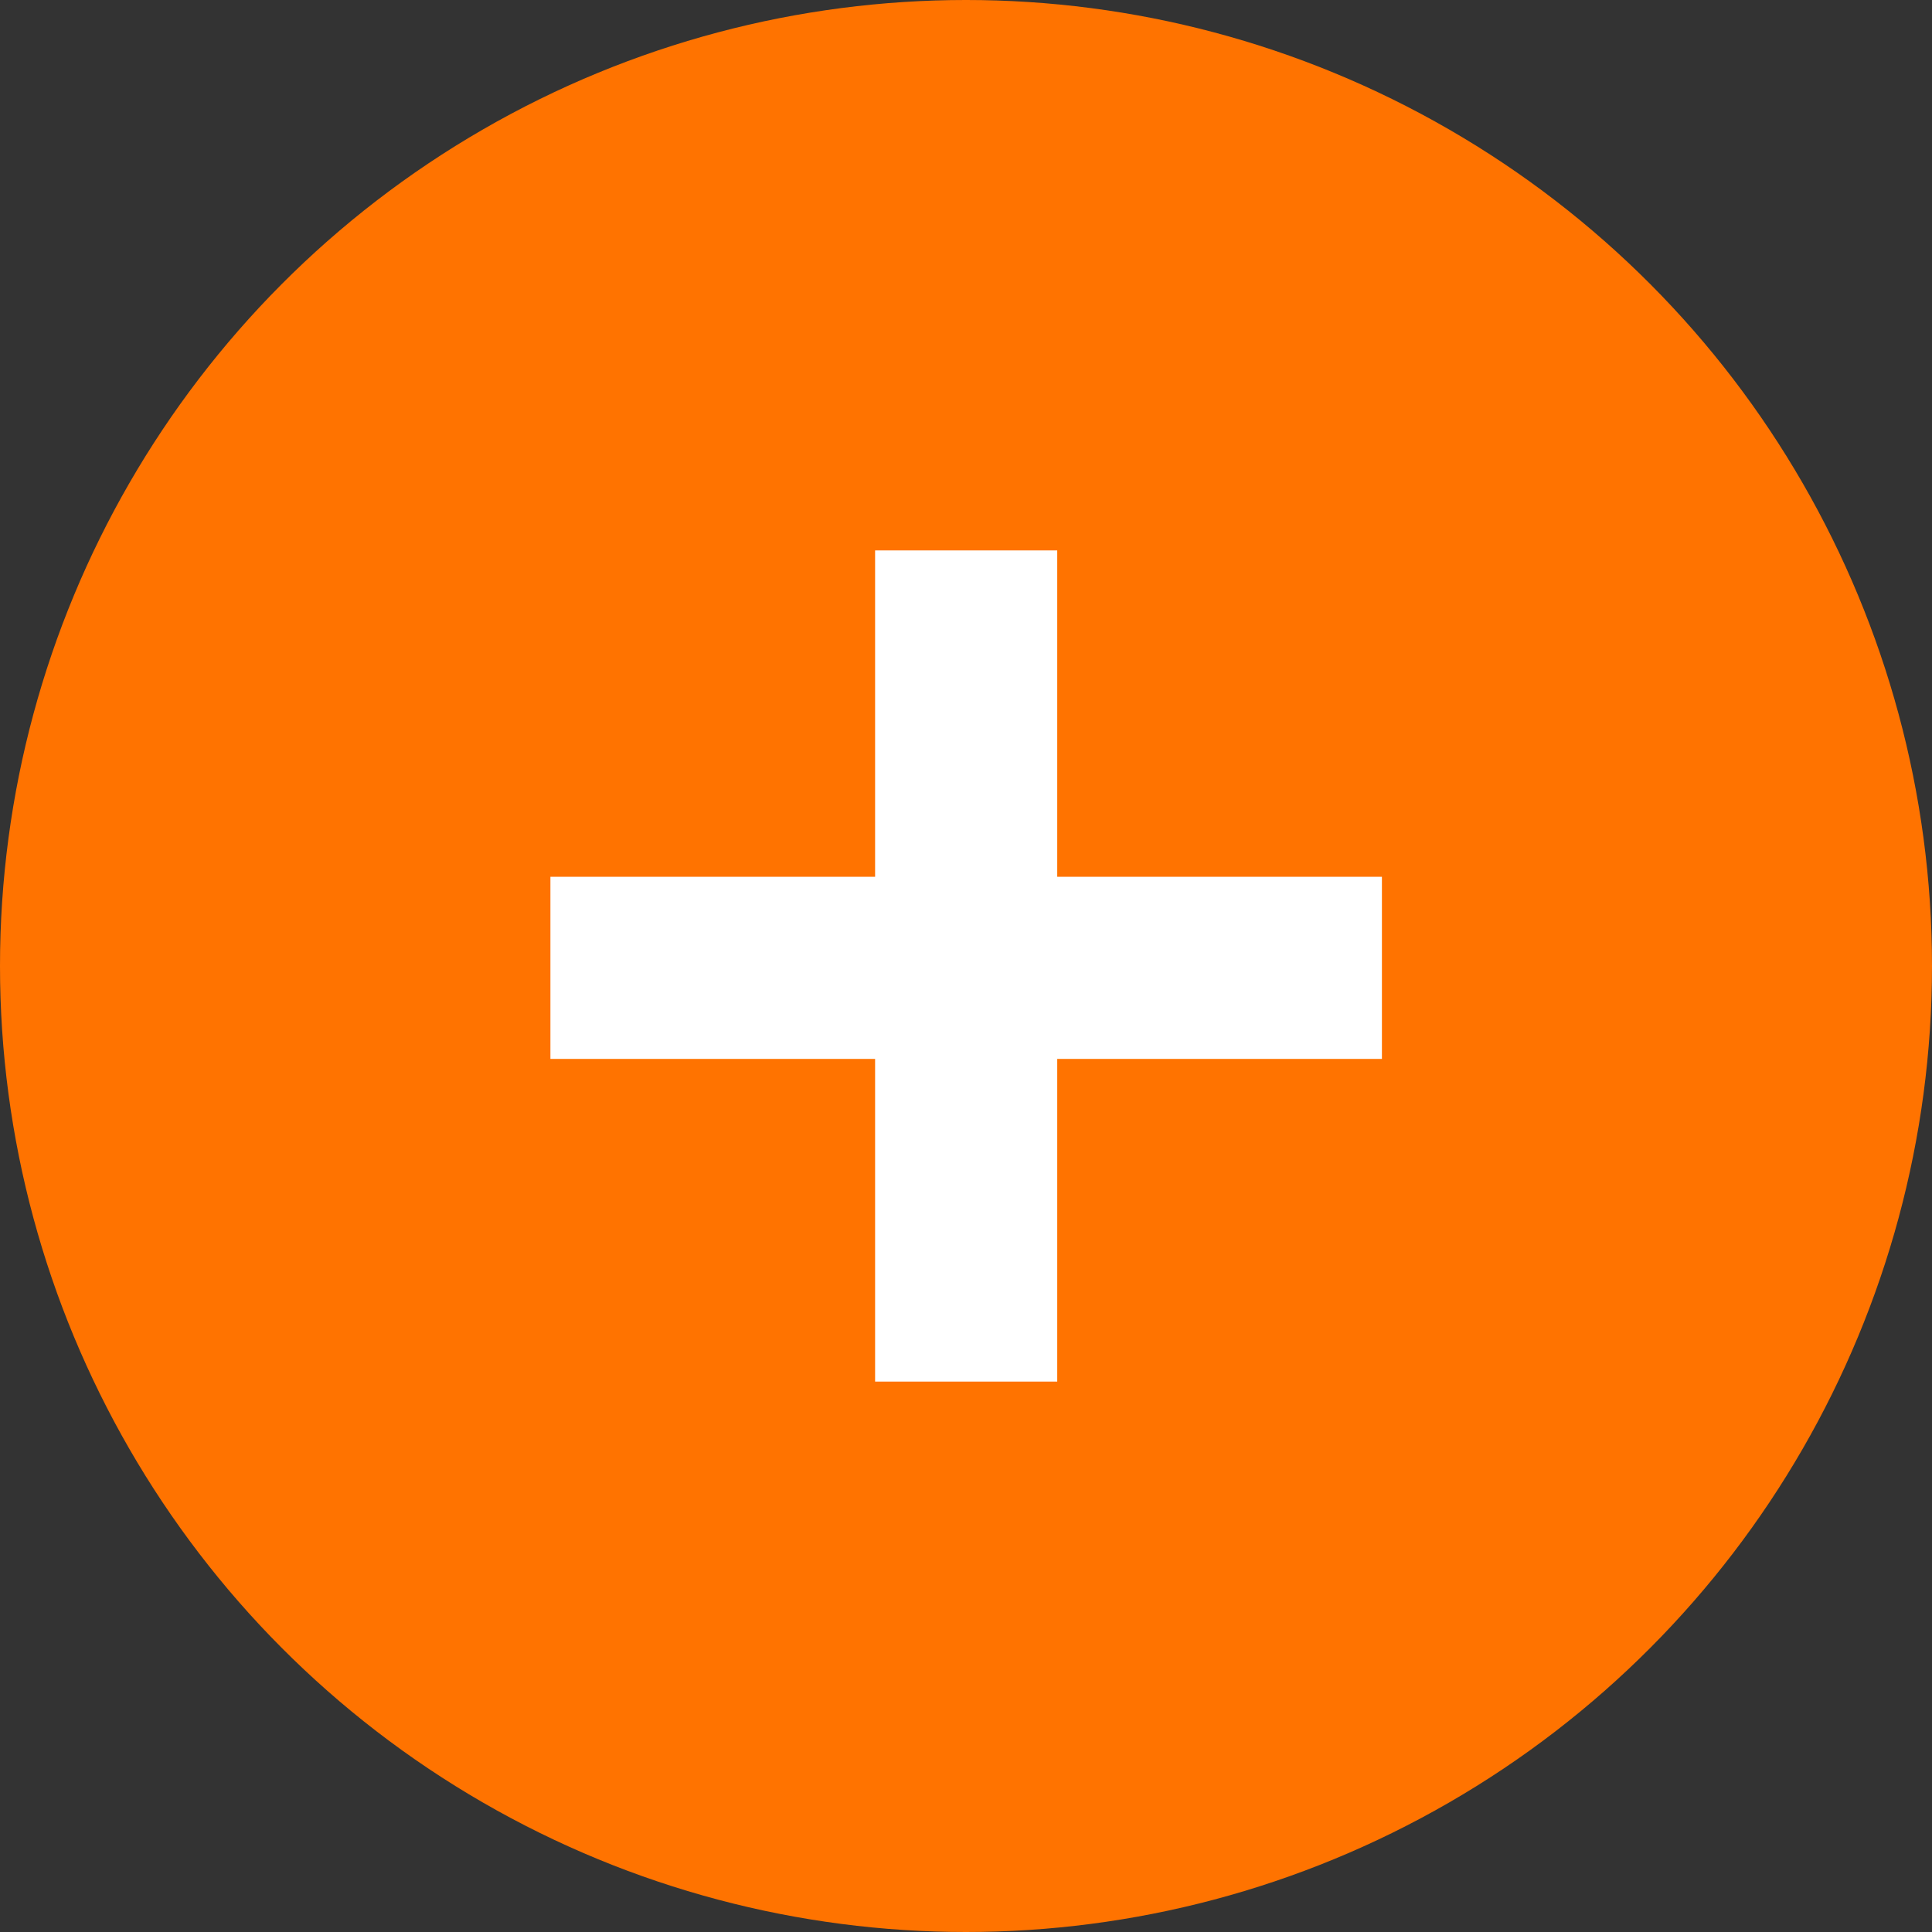 <?xml version="1.0" encoding="UTF-8"?> <svg xmlns="http://www.w3.org/2000/svg" id="Layer_2" data-name="Layer 2" viewBox="0 0 57.6 57.6"><rect x="0" y="0" width="57.6" height="57.6" fill="#333333" stroke="none"/><defs><style> .cls-1 { fill: #fff; } .cls-2 { fill: #ff7300; } </style></defs><g id="Layer_1-2" data-name="Layer 1"><circle class="cls-2" cx="28.8" cy="28.8" r="28.8"></circle><path class="cls-1" d="M26.09,31.57h-9.68v-5.43h9.68v-9.73h5.43v9.73h9.68v5.43h-9.68v9.62h-5.43v-9.62Z"></path></g></svg> 